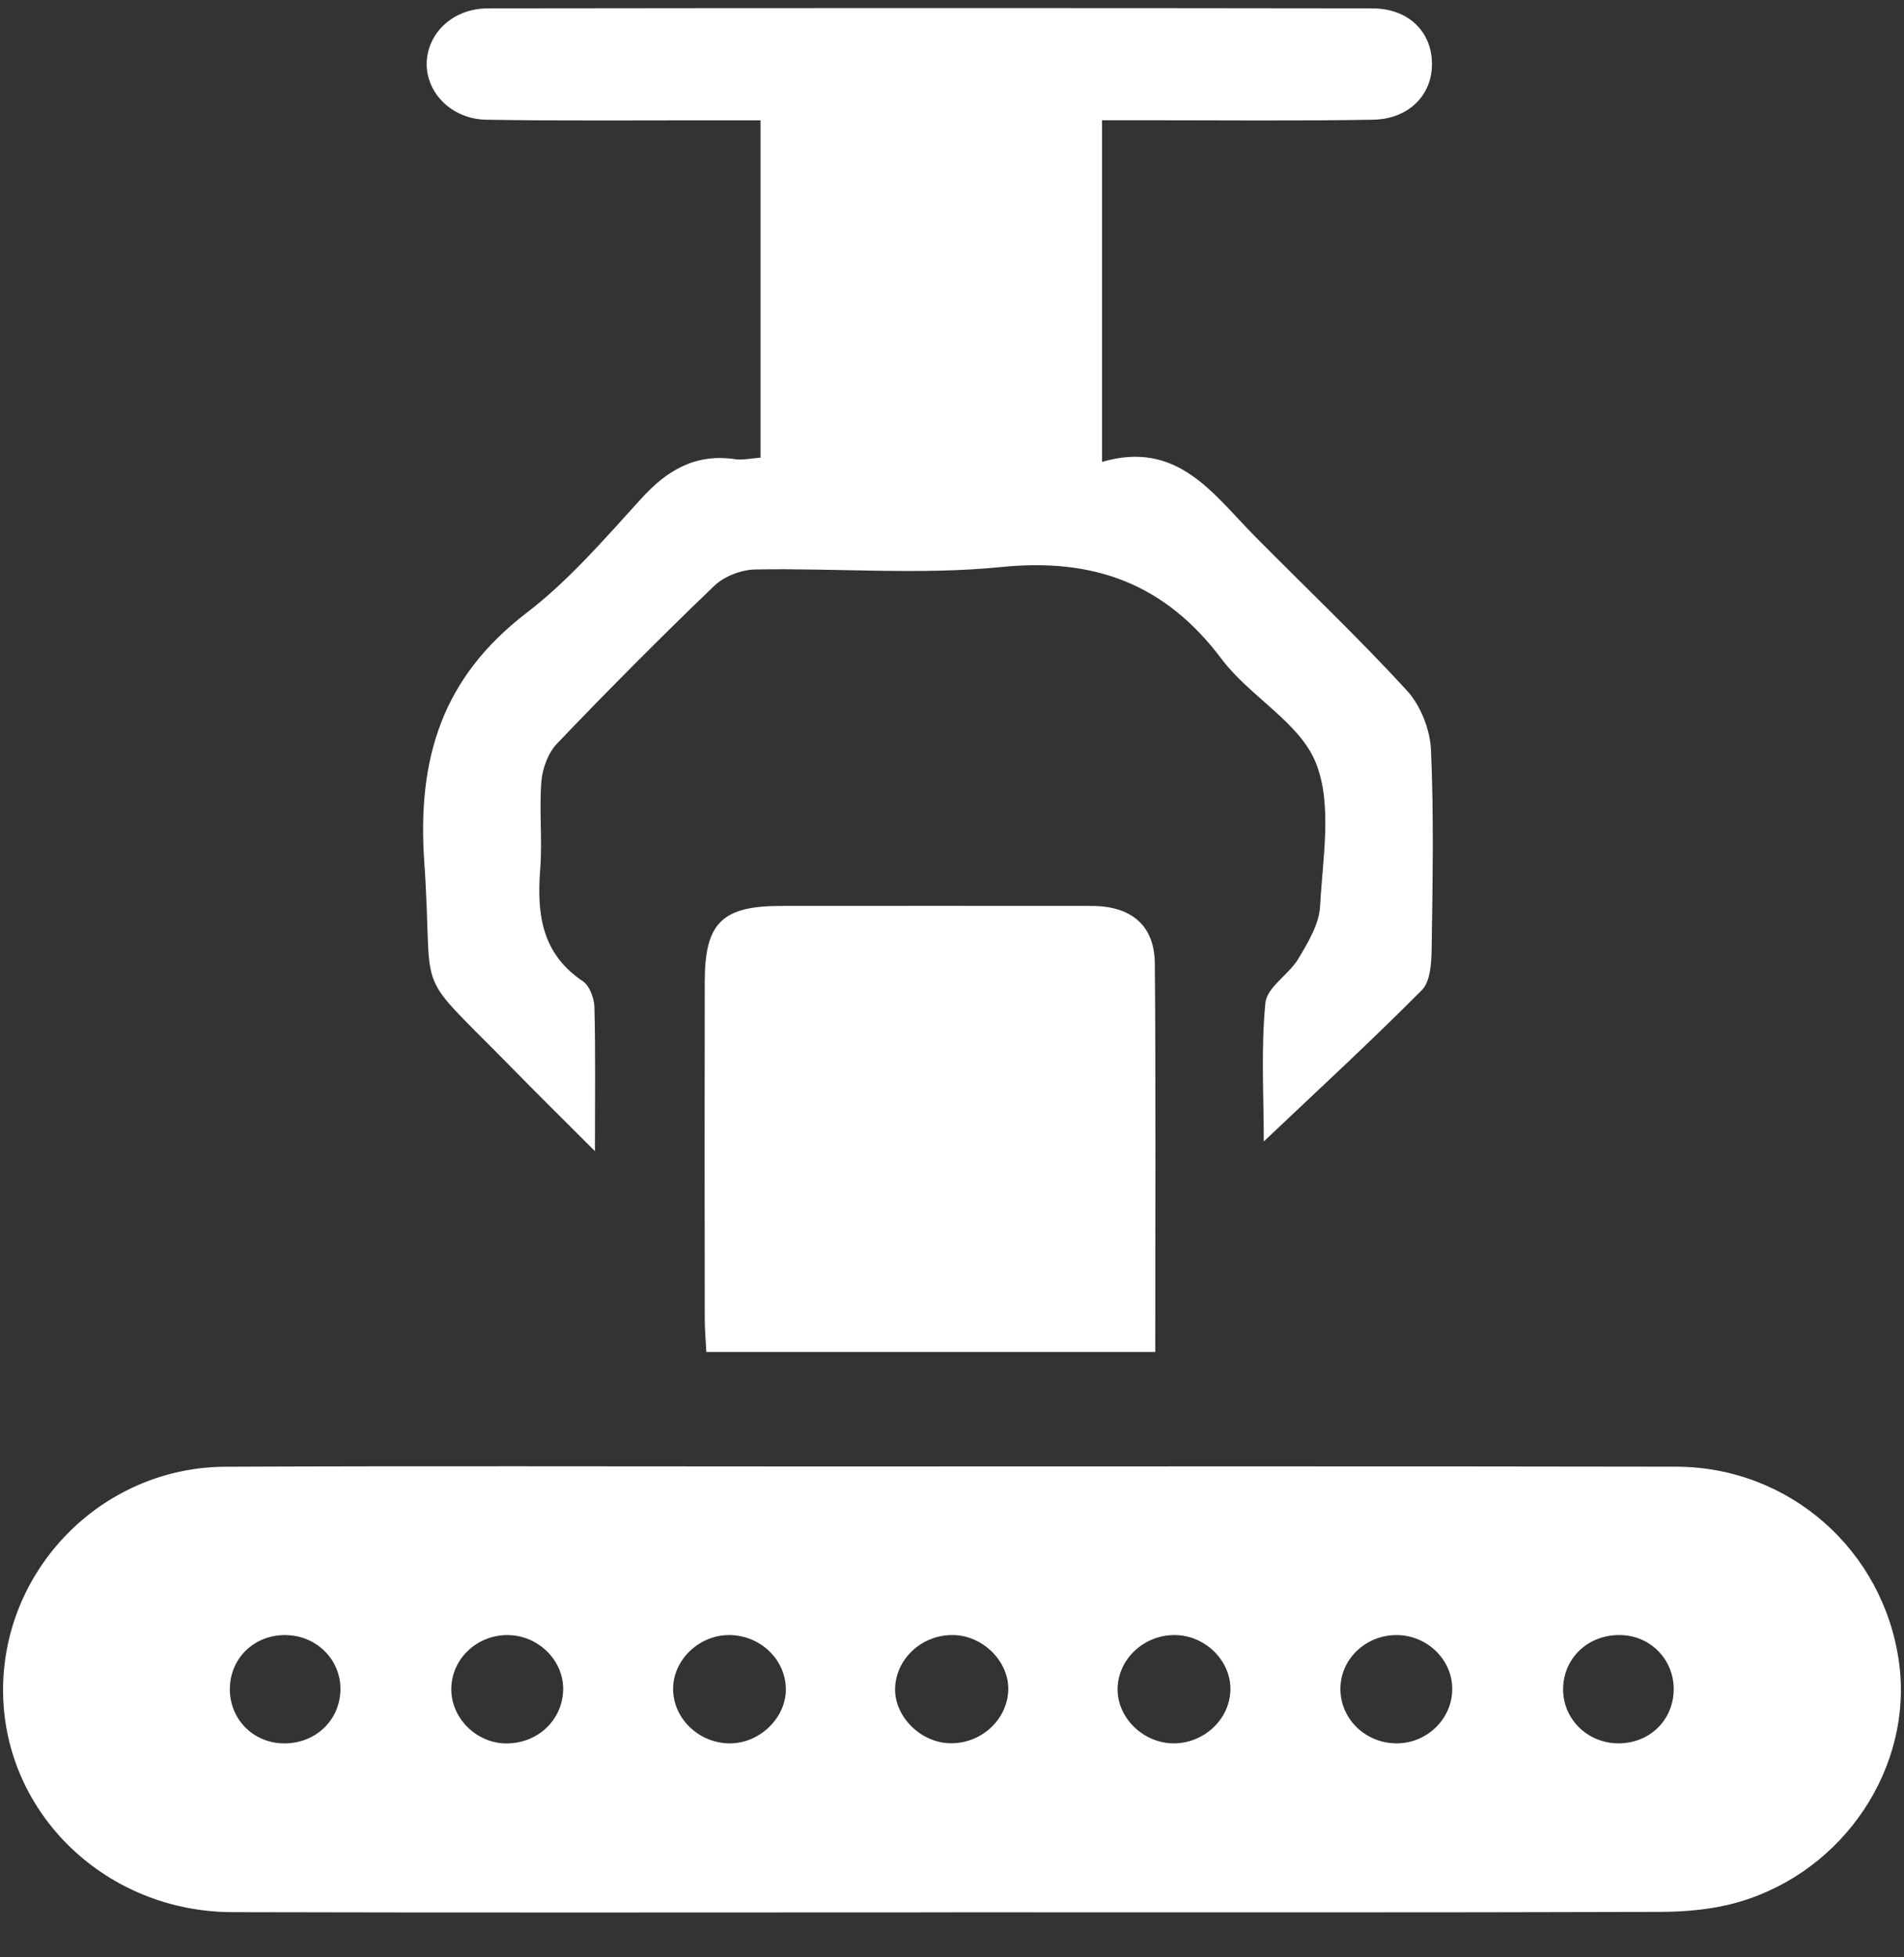 <svg width="36" height="37" viewBox="0 0 36 37" fill="none" xmlns="http://www.w3.org/2000/svg">
<rect x="0" y="0" width="36" height="37" fill="#333333" stroke="none"/>
<g id="Icon">
<path id="Vector" d="M17.983 36.15C13.455 36.15 8.926 36.158 4.397 36.146C2.018 36.141 0.105 34.309 0.059 32.031C0.013 29.698 1.906 27.738 4.26 27.726C7.938 27.71 11.617 27.721 15.296 27.721C20.76 27.721 26.224 27.715 31.689 27.725C33.834 27.729 35.61 29.304 35.905 31.417C36.179 33.386 34.883 35.364 32.886 35.951C32.406 36.093 31.883 36.14 31.379 36.141C26.913 36.155 22.448 36.149 17.983 36.149V36.15ZM18.032 30.908C17.449 30.894 16.955 31.334 16.925 31.892C16.896 32.43 17.393 32.939 17.958 32.953C18.538 32.967 19.035 32.525 19.063 31.966C19.091 31.425 18.6 30.921 18.032 30.908ZM22.218 30.908C21.636 30.901 21.147 31.352 21.131 31.91C21.116 32.459 21.604 32.947 22.178 32.955C22.757 32.962 23.25 32.507 23.264 31.949C23.278 31.398 22.793 30.914 22.219 30.908H22.218ZM14.858 31.903C14.838 31.344 14.35 30.899 13.767 30.908C13.194 30.917 12.709 31.404 12.727 31.954C12.745 32.512 13.24 32.965 13.818 32.955C14.389 32.944 14.877 32.45 14.858 31.904V31.903ZM9.622 30.908C9.033 30.894 8.544 31.344 8.533 31.913C8.521 32.453 8.977 32.93 9.527 32.955C10.124 32.981 10.614 32.554 10.647 31.978C10.68 31.419 10.204 30.923 9.622 30.909V30.908ZM26.406 30.908C25.814 30.908 25.335 31.372 25.344 31.94C25.352 32.512 25.837 32.965 26.429 32.955C26.986 32.944 27.446 32.496 27.458 31.95C27.473 31.385 26.991 30.909 26.406 30.908ZM5.409 30.908C4.813 30.898 4.35 31.34 4.346 31.925C4.342 32.488 4.772 32.934 5.335 32.955C5.935 32.976 6.412 32.549 6.436 31.967C6.459 31.393 6 30.918 5.409 30.909V30.908ZM30.649 30.908C30.048 30.891 29.574 31.321 29.555 31.901C29.536 32.476 30 32.948 30.59 32.955C31.164 32.96 31.612 32.55 31.644 31.99C31.677 31.407 31.233 30.923 30.649 30.908Z" fill="white"/>
<g id="Group 48096292">
<path id="Vector_2" d="M20.835 8.732C22.267 8.311 22.938 9.343 23.736 10.147C24.693 11.114 25.682 12.052 26.601 13.053C26.86 13.335 27.038 13.789 27.056 14.173C27.112 15.425 27.087 16.682 27.069 17.936C27.065 18.202 27.045 18.554 26.883 18.717C25.918 19.688 24.909 20.617 23.895 21.577C23.895 20.722 23.84 19.832 23.926 18.957C23.954 18.662 24.371 18.422 24.55 18.121C24.733 17.814 24.942 17.468 24.96 17.13C25.007 16.22 25.196 15.209 24.879 14.419C24.572 13.654 23.631 13.168 23.099 12.459C22.031 11.039 20.696 10.541 18.93 10.719C17.394 10.873 15.828 10.736 14.276 10.765C14.013 10.77 13.692 10.895 13.504 11.075C12.492 12.046 11.502 13.042 10.532 14.056C10.364 14.232 10.257 14.524 10.236 14.771C10.193 15.322 10.257 15.879 10.214 16.428C10.149 17.271 10.237 18.023 11.018 18.547C11.147 18.634 11.234 18.868 11.239 19.038C11.261 19.885 11.249 20.733 11.249 21.761C10.661 21.172 10.172 20.691 9.694 20.203C7.748 18.216 8.21 18.998 8.022 16.295C7.885 14.324 8.367 12.803 9.958 11.584C10.761 10.969 11.438 10.179 12.125 9.425C12.618 8.881 13.158 8.568 13.906 8.681C14.046 8.701 14.196 8.664 14.38 8.651V2.275C14.095 2.275 13.846 2.275 13.596 2.275C12.129 2.273 10.661 2.288 9.193 2.263C8.539 2.252 8.055 1.752 8.068 1.191C8.082 0.62 8.569 0.158 9.228 0.158C14.799 0.151 20.372 0.15 25.944 0.158C26.628 0.158 27.07 0.597 27.075 1.2C27.081 1.794 26.639 2.252 25.959 2.263C24.513 2.288 23.067 2.273 21.62 2.273C21.371 2.273 21.121 2.273 20.837 2.273V8.729L20.835 8.732Z" fill="white"/>
<path id="Vector_3" d="M21.841 25.556H13.355C13.344 25.338 13.325 25.136 13.325 24.933C13.322 22.807 13.321 20.681 13.325 18.555C13.326 17.444 13.653 17.125 14.768 17.125C16.724 17.125 18.68 17.122 20.637 17.125C21.39 17.126 21.829 17.49 21.835 18.216C21.855 20.637 21.843 23.058 21.843 25.556H21.841Z" fill="white"/>
</g>
</g>
</svg>
